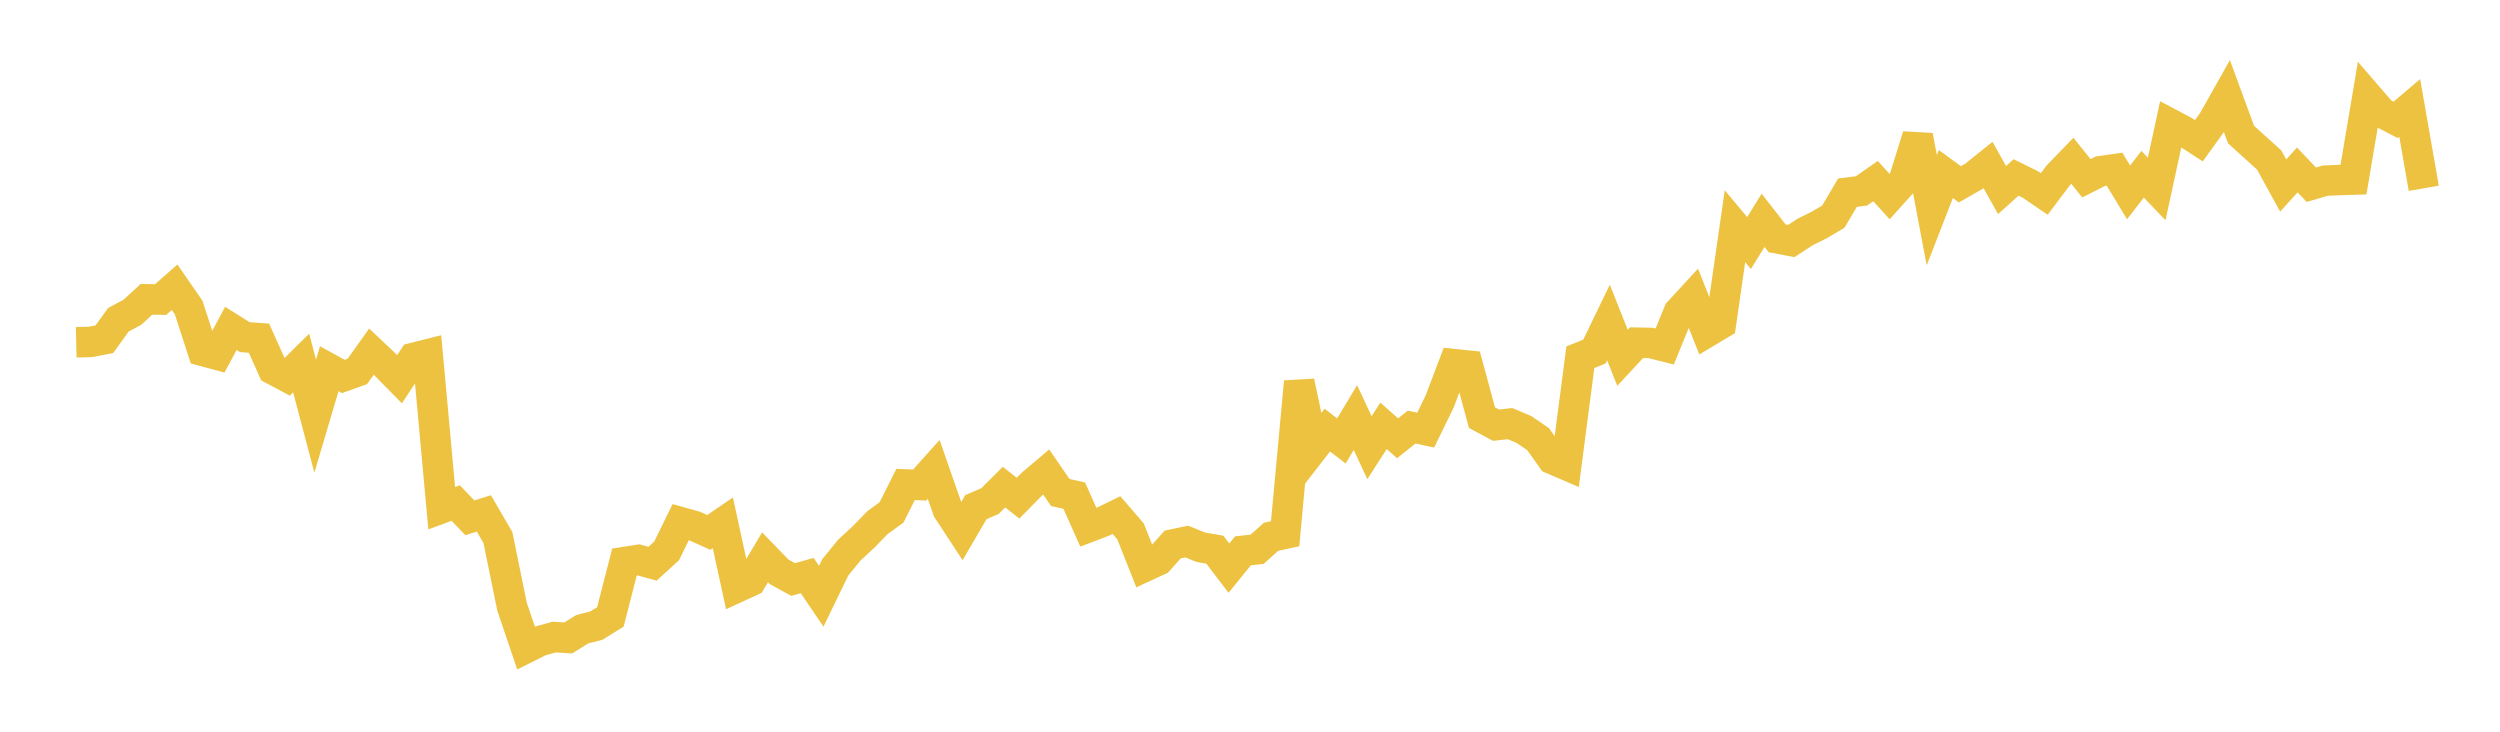 <svg width="164" height="48" xmlns="http://www.w3.org/2000/svg" xmlns:xlink="http://www.w3.org/1999/xlink"><path fill="none" stroke="rgb(237,194,64)" stroke-width="2" d="M5,22.453L5.922,22.43L6.844,22.255L7.766,20.979L8.689,20.48L9.611,19.634L10.533,19.652L11.455,18.844L12.377,20.178L13.299,23.019L14.222,23.267L15.144,21.543L16.066,22.119L16.988,22.183L17.91,24.236L18.832,24.726L19.754,23.815L20.677,27.304L21.599,24.188L22.521,24.695L23.443,24.365L24.365,23.068L25.287,23.938L26.21,24.875L27.132,23.477L28.054,23.245L28.976,33.34L29.898,33L30.82,33.968L31.743,33.679L32.665,35.266L33.587,39.786L34.509,42.508L35.431,42.047L36.353,41.792L37.275,41.849L38.198,41.276L39.12,41.041L40.042,40.468L40.964,36.872L41.886,36.727L42.808,36.981L43.731,36.137L44.653,34.255L45.575,34.512L46.497,34.927L47.419,34.297L48.341,38.537L49.263,38.113L50.186,36.559L51.108,37.512L52.03,38.016L52.952,37.757L53.874,39.116L54.796,37.216L55.719,36.083L56.641,35.232L57.563,34.284L58.485,33.613L59.407,31.781L60.329,31.82L61.251,30.791L62.174,33.44L63.096,34.849L64.018,33.269L64.94,32.874L65.862,31.955L66.784,32.679L67.707,31.741L68.629,30.961L69.551,32.306L70.473,32.516L71.395,34.587L72.317,34.237L73.24,33.788L74.162,34.86L75.084,37.177L76.006,36.751L76.928,35.719L77.85,35.525L78.772,35.897L79.695,36.06L80.617,37.271L81.539,36.133L82.461,36.035L83.383,35.213L84.305,35.013L85.228,25.043L86.15,29.403L87.072,28.214L87.994,28.928L88.916,27.392L89.838,29.367L90.76,27.933L91.683,28.753L92.605,28.015L93.527,28.215L94.449,26.319L95.371,23.886L96.293,23.982L97.216,27.396L98.138,27.893L99.06,27.79L99.982,28.18L100.904,28.813L101.826,30.111L102.749,30.507L103.671,23.434L104.593,23.064L105.515,21.156L106.437,23.472L107.359,22.481L108.281,22.498L109.204,22.73L110.126,20.473L111.048,19.471L111.97,21.792L112.892,21.241L113.814,14.84L114.737,15.944L115.659,14.453L116.581,15.635L117.503,15.811L118.425,15.213L119.347,14.756L120.269,14.21L121.192,12.642L122.114,12.523L123.036,11.88L123.958,12.894L124.88,11.868L125.802,8.908L126.725,13.788L127.647,11.417L128.569,12.09L129.491,11.562L130.413,10.822L131.335,12.467L132.257,11.641L133.18,12.095L134.102,12.724L135.024,11.5L135.946,10.546L136.868,11.695L137.79,11.229L138.713,11.098L139.635,12.621L140.557,11.431L141.479,12.397L142.401,8.142L143.323,8.632L144.246,9.23L145.168,7.954L146.09,6.318L147.012,8.827L147.934,9.661L148.856,10.494L149.778,12.171L150.701,11.148L151.623,12.117L152.545,11.849L153.467,11.811L154.389,11.78L155.311,6.315L156.234,7.385L157.156,7.863L158.078,7.08L159,12.353"></path></svg>